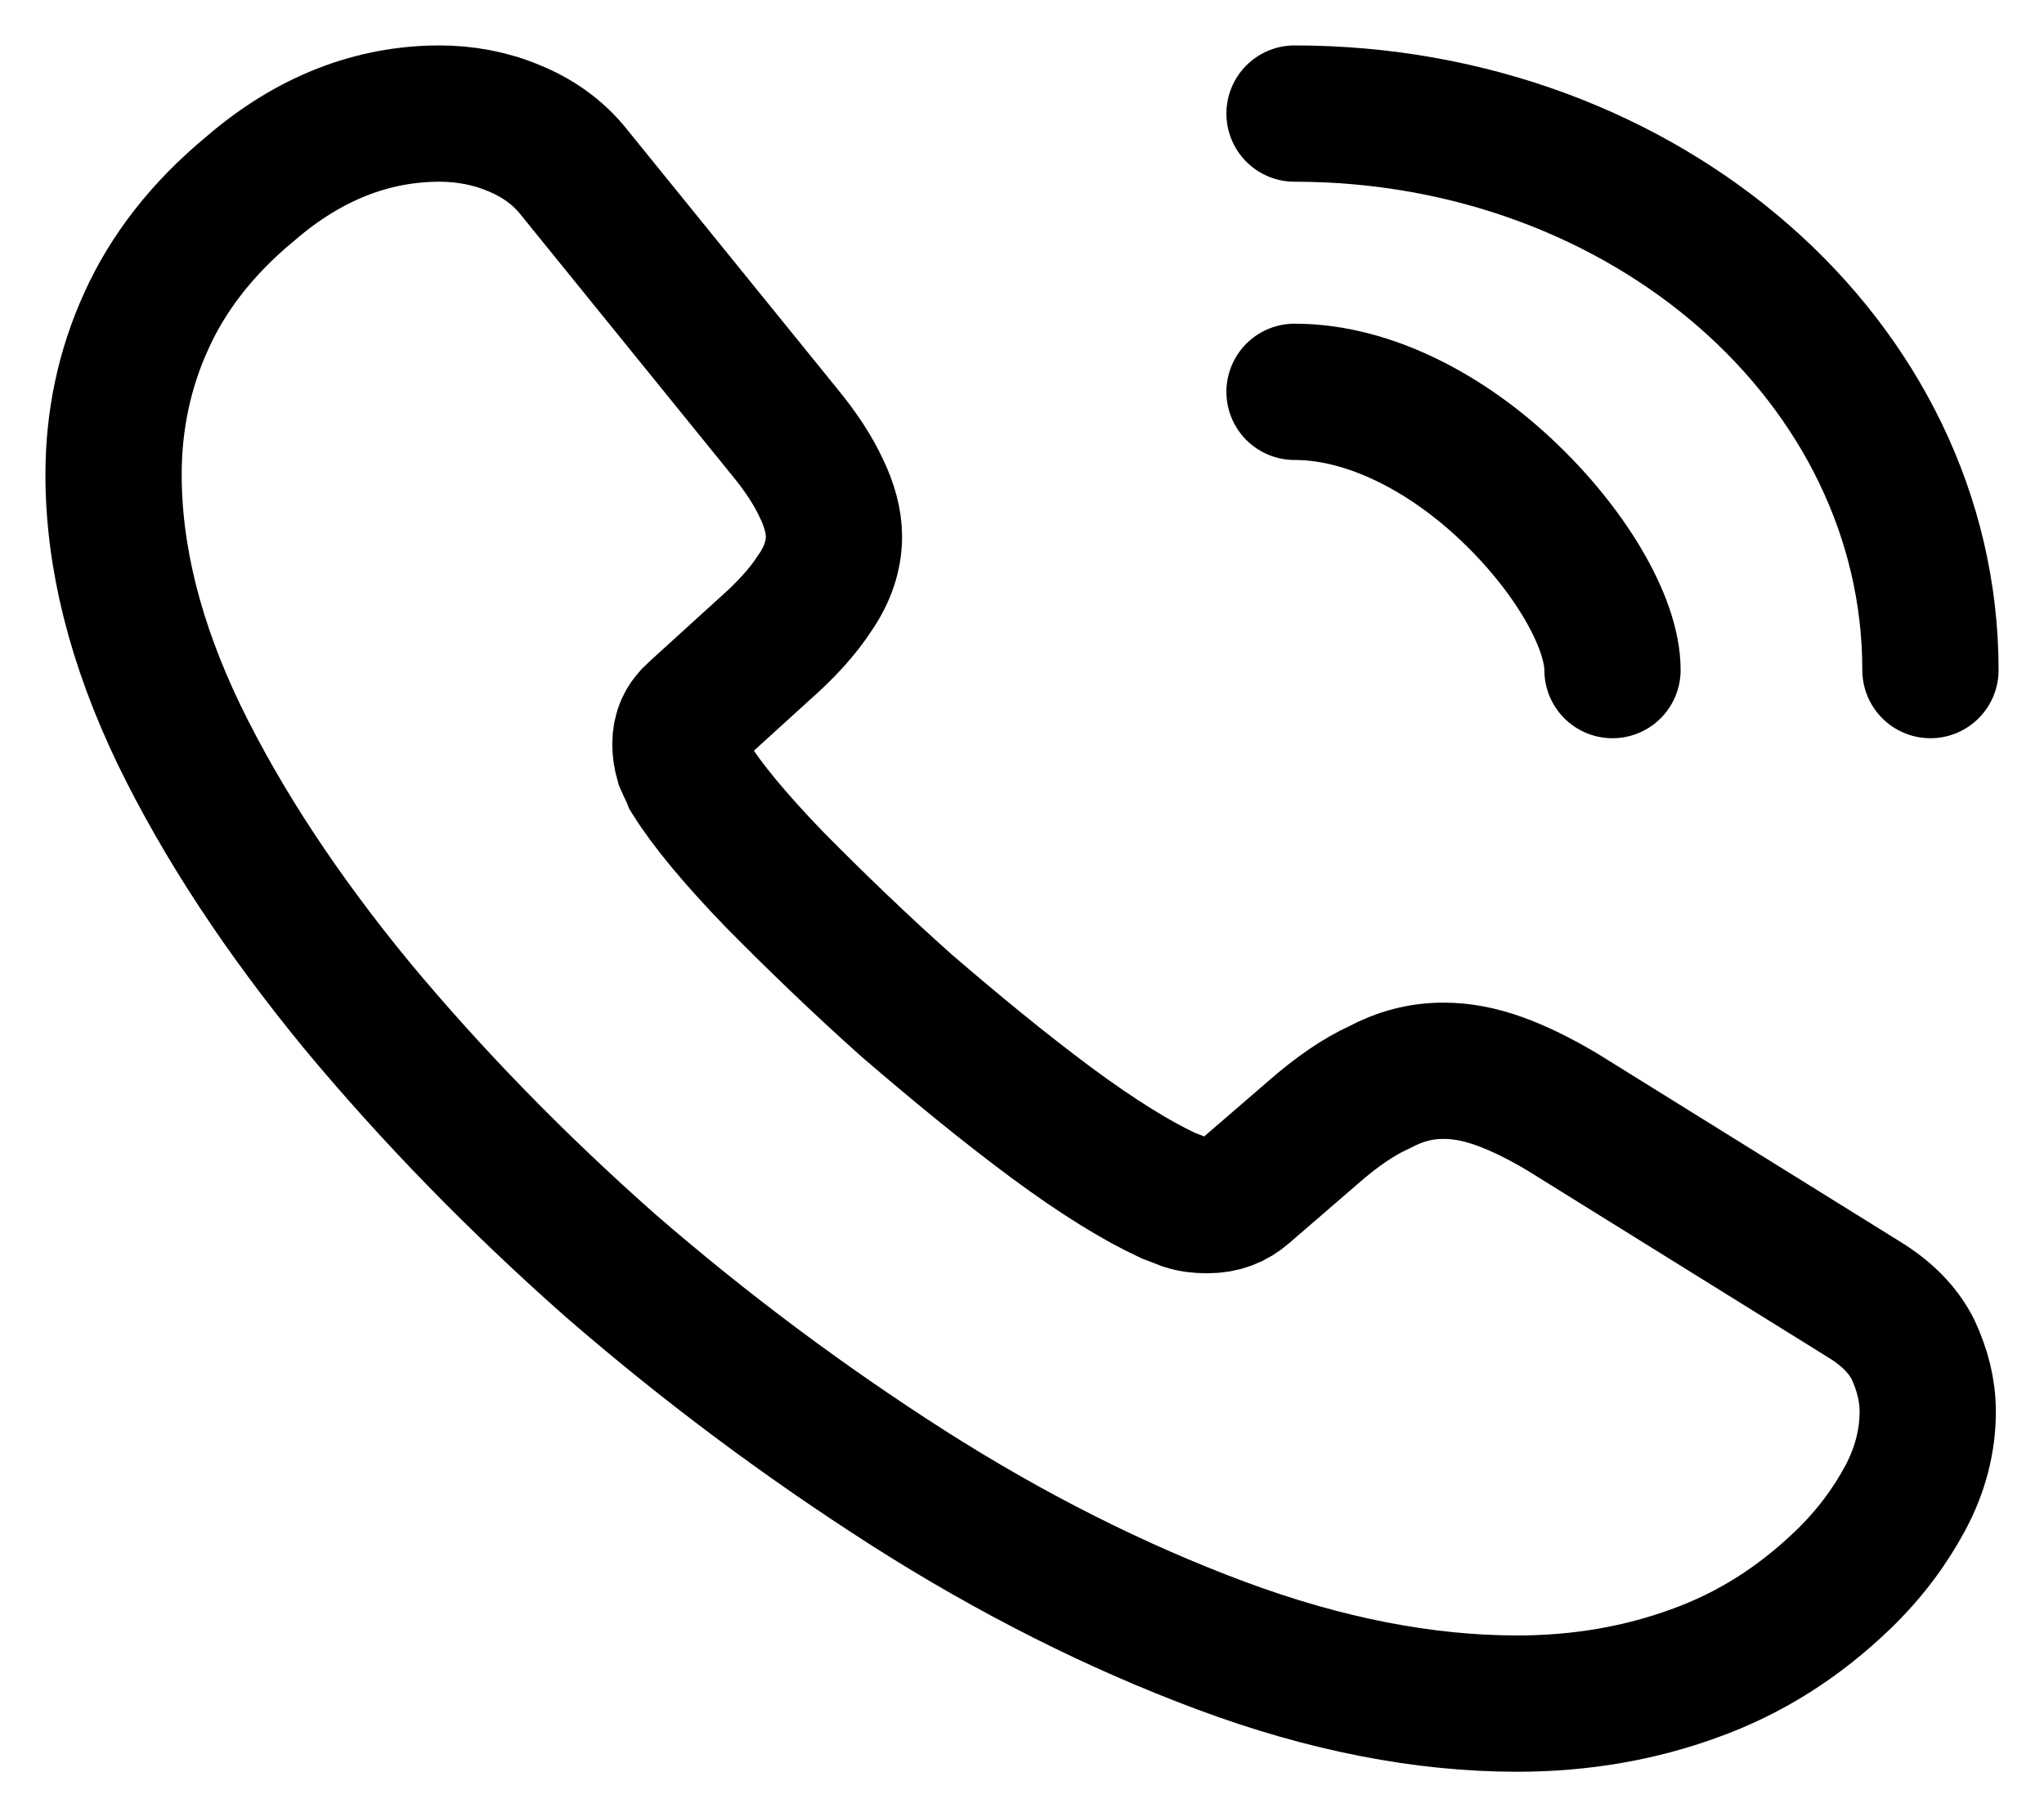 <svg width="18" height="16" viewBox="0 0 18 16" fill="none" xmlns="http://www.w3.org/2000/svg">
<path d="M16.976 12.431C16.976 12.683 16.912 12.942 16.776 13.194C16.64 13.446 16.464 13.684 16.232 13.908C15.84 14.286 15.408 14.559 14.92 14.734C14.44 14.909 13.92 15 13.36 15C12.544 15 11.672 14.832 10.752 14.489C9.832 14.146 8.912 13.684 8 13.103C7.08 12.515 6.208 11.864 5.376 11.143C4.552 10.415 3.808 9.652 3.144 8.854C2.488 8.056 1.96 7.258 1.576 6.467C1.192 5.669 1 4.906 1 4.178C1 3.702 1.096 3.247 1.288 2.827C1.48 2.4 1.784 2.008 2.208 1.658C2.72 1.217 3.28 1 3.872 1C4.096 1 4.32 1.042 4.52 1.126C4.728 1.21 4.912 1.336 5.056 1.518L6.912 3.807C7.056 3.982 7.16 4.143 7.232 4.297C7.304 4.444 7.344 4.591 7.344 4.724C7.344 4.892 7.288 5.06 7.176 5.221C7.072 5.382 6.92 5.55 6.728 5.718L6.12 6.271C6.032 6.348 5.992 6.439 5.992 6.551C5.992 6.607 6 6.656 6.016 6.712C6.04 6.768 6.064 6.81 6.08 6.852C6.224 7.083 6.472 7.384 6.824 7.748C7.184 8.112 7.568 8.483 7.984 8.854C8.416 9.225 8.832 9.568 9.256 9.883C9.672 10.191 10.016 10.401 10.288 10.527C10.328 10.541 10.376 10.562 10.432 10.583C10.496 10.604 10.56 10.611 10.632 10.611C10.768 10.611 10.872 10.569 10.96 10.492L11.568 9.967C11.768 9.792 11.96 9.659 12.144 9.575C12.328 9.477 12.512 9.428 12.712 9.428C12.864 9.428 13.024 9.456 13.2 9.519C13.376 9.582 13.56 9.673 13.76 9.792L16.408 11.437C16.616 11.563 16.76 11.71 16.848 11.885C16.928 12.06 16.976 12.235 16.976 12.431Z" stroke="black" stroke-width="1.2" stroke-miterlimit="10"/>
<path d="M14.2 5.9C14.2 5.48 13.824 4.836 13.264 4.311C12.752 3.828 12.072 3.45 11.4 3.45" stroke="black" stroke-width="1.2" stroke-linecap="round" stroke-linejoin="round"/>
<path d="M17 5.9C17 3.191 14.496 1 11.4 1" stroke="black" stroke-width="1.2" stroke-linecap="round" stroke-linejoin="round"/>
</svg>
